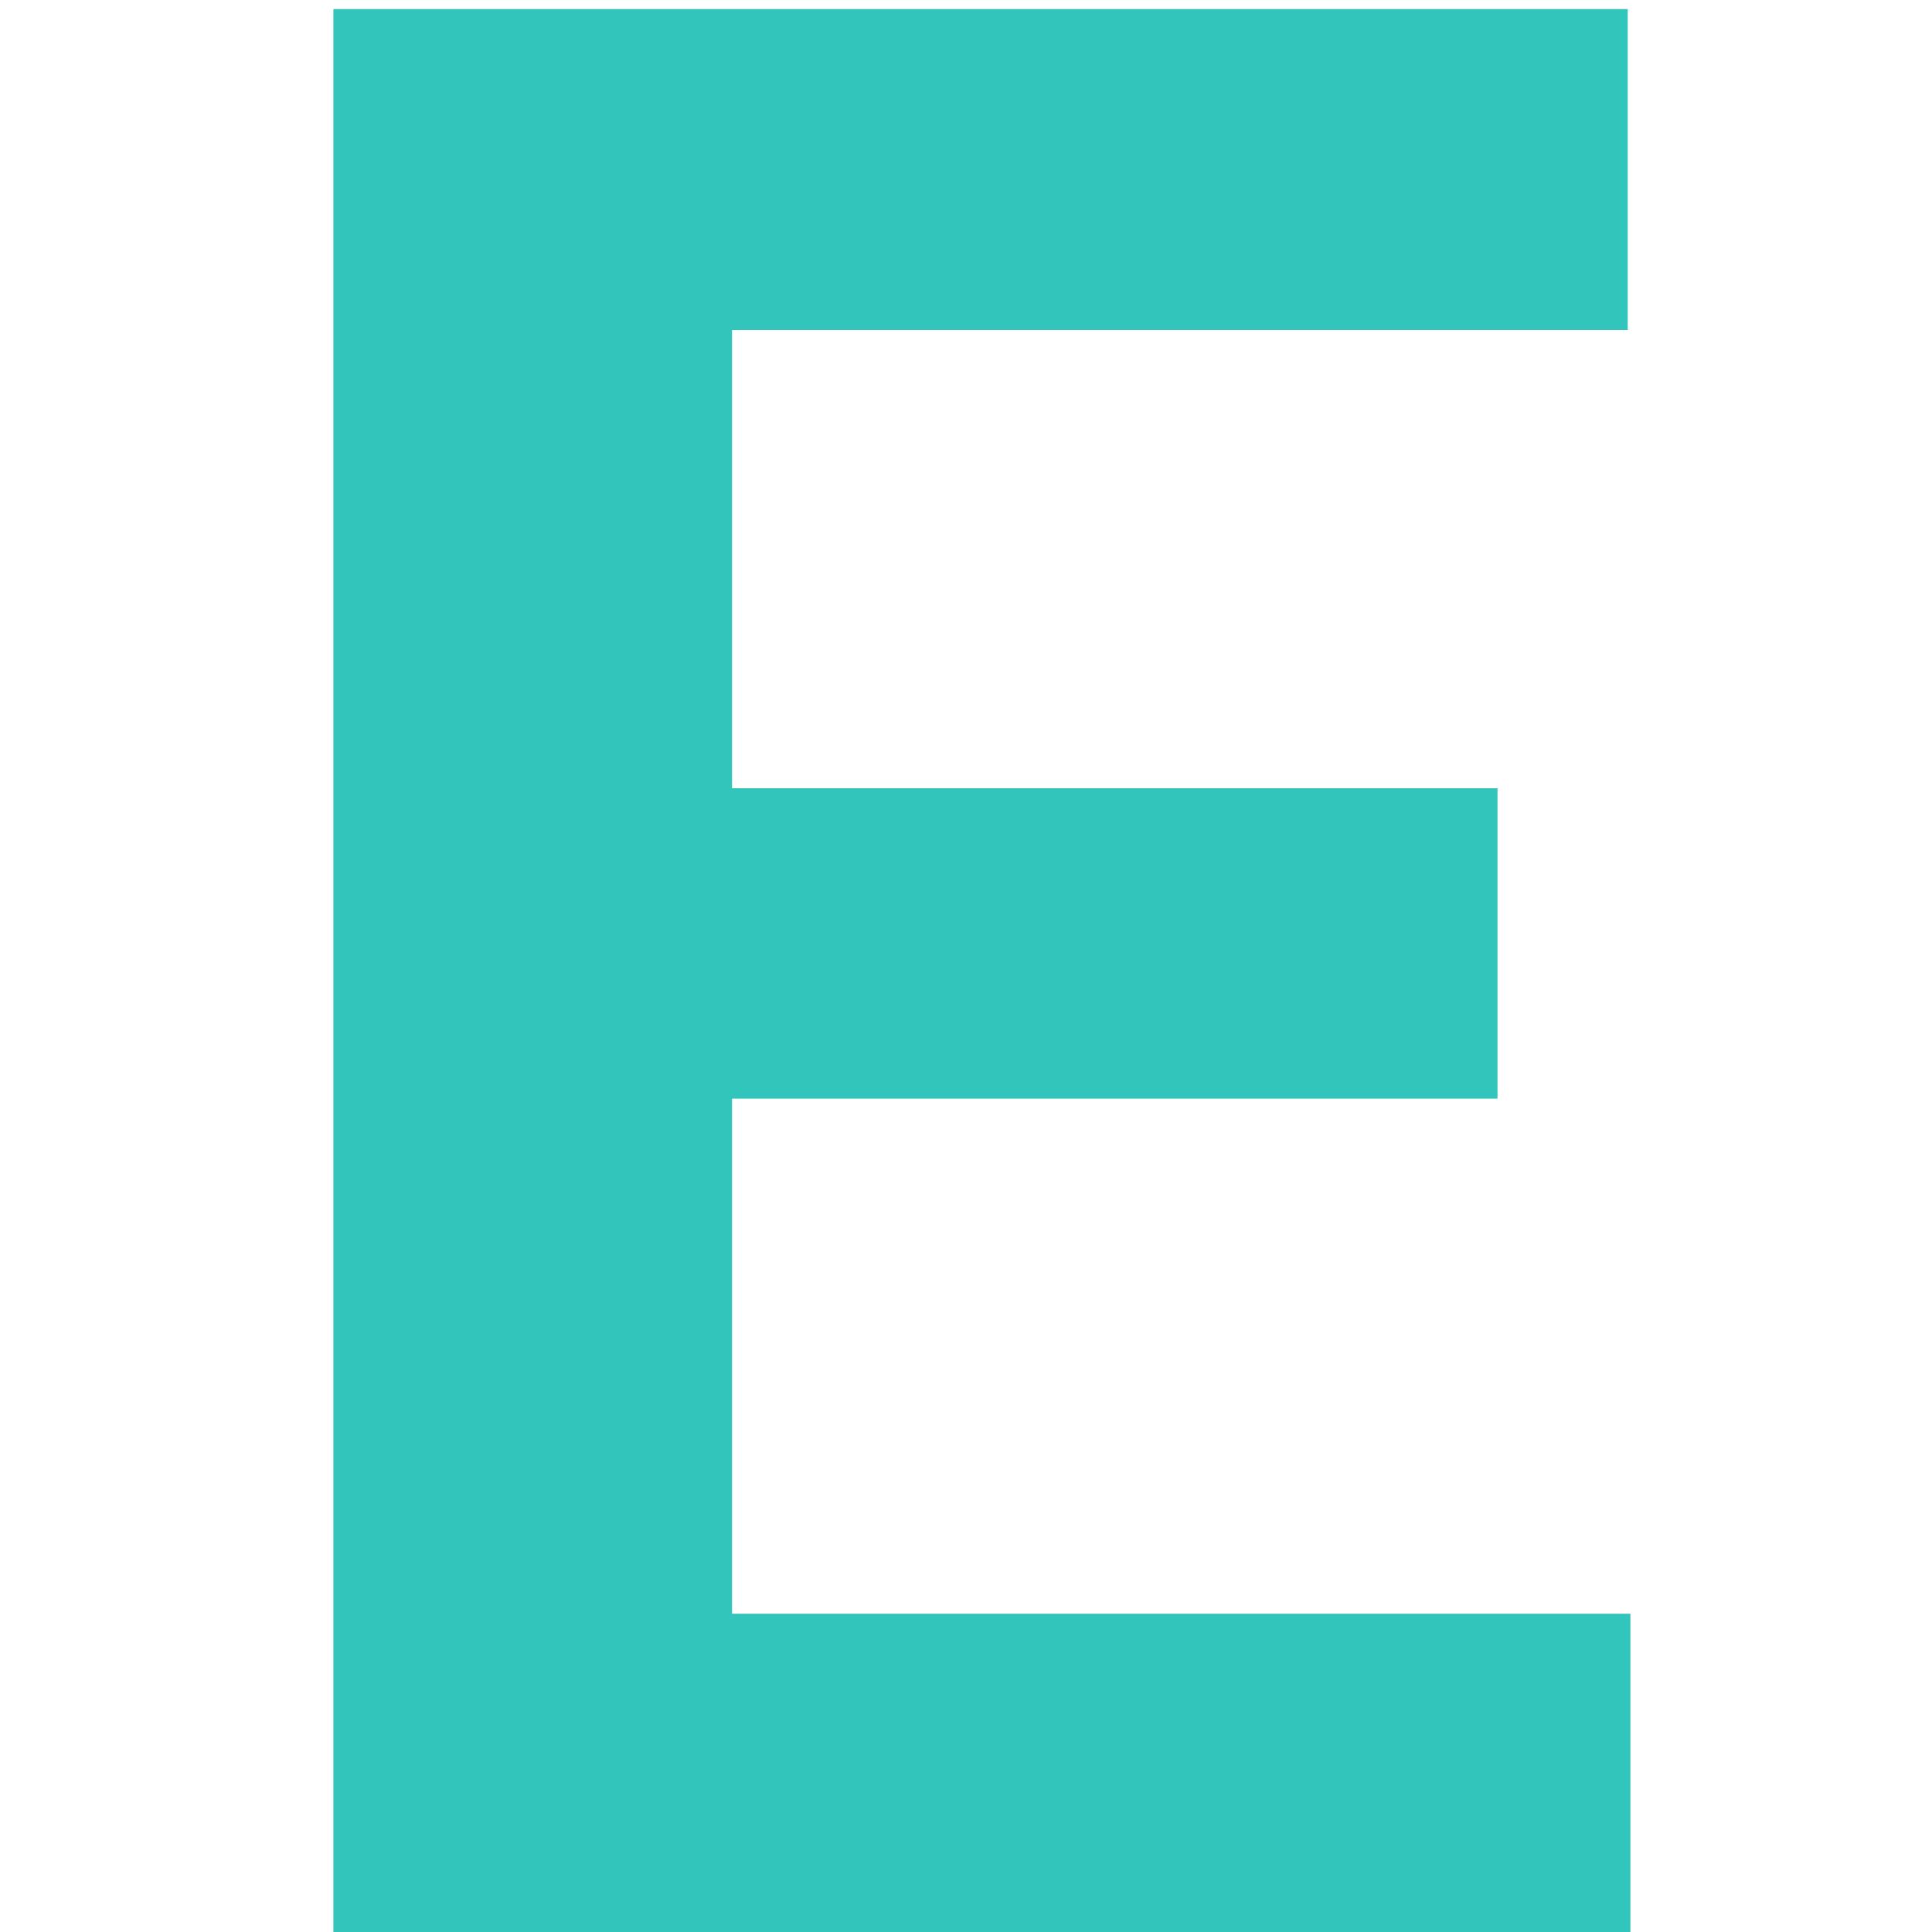 <?xml version="1.0" encoding="UTF-8"?> <svg xmlns="http://www.w3.org/2000/svg" width="55" height="55" viewBox="0 0 55 55" fill="none"> <g clip-path="url(#clip0)"> <path d="M42.631 31.276H20.84V45.939H46.414V55H9.491V0.258H46.338V9.394H20.84V22.44H42.631V31.276Z" fill="#32C5BC"></path> </g> <defs> <clipPath id="clip0"> <rect width="37.632" height="55" fill="white" transform="translate(9)"></rect> </clipPath> </defs> </svg> 